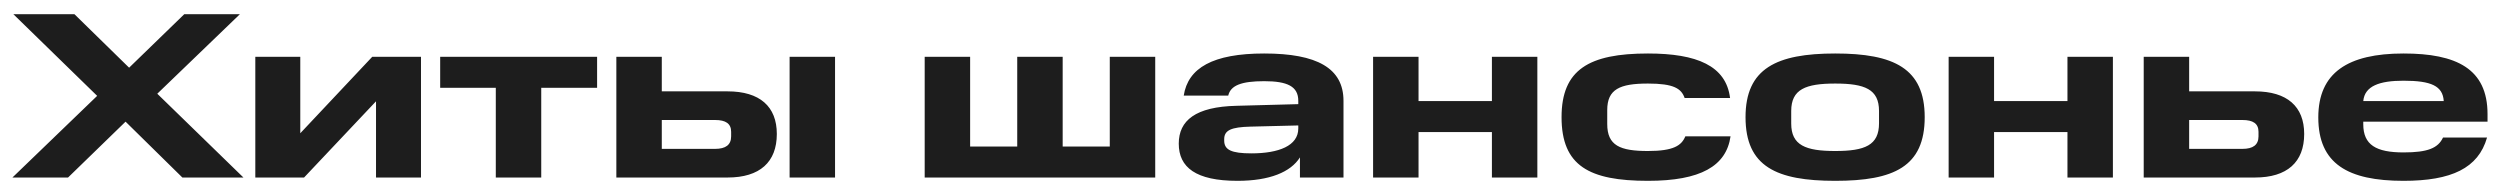 <?xml version="1.0" encoding="UTF-8"?> <svg xmlns="http://www.w3.org/2000/svg" width="169" height="13" viewBox="0 0 169 13" fill="none"> <path d="M12.328 12H16.456L10.632 6.336L16.216 0.96H12.456L8.728 4.576L5.032 0.96H0.904L6.568 6.48L0.84 12H4.6L8.488 8.224L12.328 12ZM17.259 3.84V12H20.555L25.419 6.848V12H28.459V3.84H25.163L20.299 9.008V3.84H17.259ZM33.516 5.936V12H36.588V5.936H40.364V3.84H29.756V5.936H33.516ZM41.665 12H49.185C51.361 12 52.513 10.96 52.513 9.056C52.513 7.2 51.361 6.176 49.185 6.176H44.737V3.84H41.665V12ZM49.425 9.216C49.425 9.792 49.057 10.064 48.337 10.064H44.737V8.112H48.337C49.057 8.112 49.425 8.352 49.425 8.912V9.216ZM53.377 3.84V12H56.449V3.84H53.377ZM62.509 3.84V12H78.093V3.84H75.021V9.904H71.837V3.84H68.765V9.904H65.581V3.84H62.509ZM79.684 9.712C79.684 11.312 80.836 12.224 83.652 12.224C85.828 12.224 87.252 11.632 87.876 10.64V12H90.82V6.816C90.82 4.608 89.028 3.616 85.46 3.616C81.988 3.616 80.308 4.592 80.02 6.464H83.028C83.188 5.776 83.908 5.488 85.46 5.488C87.028 5.488 87.764 5.84 87.764 6.816V7.04L83.588 7.152C80.82 7.216 79.684 8.144 79.684 9.712ZM82.756 9.504V9.408C82.756 8.8 83.236 8.592 84.532 8.56L87.764 8.48V8.688C87.764 9.856 86.436 10.368 84.596 10.368C83.236 10.368 82.756 10.128 82.756 9.504ZM92.821 3.84V12H95.893V8.928H100.853V12H103.925V3.84H100.853V6.832H95.893V3.84H92.821ZM105.561 7.92C105.561 11.216 107.433 12.224 111.401 12.224C114.953 12.224 116.697 11.232 116.985 9.216H113.929C113.673 9.84 113.129 10.208 111.401 10.208C109.513 10.208 108.649 9.84 108.649 8.384V7.44C108.649 6.032 109.497 5.648 111.401 5.648C113.145 5.648 113.657 5.984 113.881 6.624H116.953C116.681 4.448 114.713 3.616 111.401 3.616C107.417 3.616 105.561 4.704 105.561 7.92ZM127.022 8.336C127.022 9.824 126.062 10.208 124.062 10.208C122.062 10.208 121.086 9.824 121.086 8.352V7.504C121.086 6.032 122.062 5.648 124.062 5.648C126.062 5.648 127.022 6.032 127.022 7.504V8.336ZM117.998 7.92C117.998 11.264 120.094 12.224 124.062 12.224C128.03 12.224 130.11 11.264 130.11 7.92C130.11 4.624 128.03 3.616 124.062 3.616C120.094 3.616 117.998 4.624 117.998 7.92ZM131.728 3.84V12H134.799V8.928H139.76V12H142.832V3.84H139.76V6.832H134.799V3.84H131.728ZM144.915 12H152.435C154.611 12 155.763 10.96 155.763 9.056C155.763 7.2 154.611 6.176 152.435 6.176H147.987V3.84H144.915V12ZM152.675 9.216C152.675 9.792 152.307 10.064 151.587 10.064H147.987V8.112H151.587C152.307 8.112 152.675 8.352 152.675 8.912V9.216ZM162.477 5.456C164.349 5.456 165.133 5.808 165.197 6.832H159.757C159.853 5.808 160.861 5.456 162.477 5.456ZM156.717 7.936C156.717 11.072 158.717 12.224 162.477 12.224C165.709 12.224 167.533 11.376 168.125 9.296H165.149C164.813 10.016 164.109 10.304 162.477 10.304C160.621 10.304 159.757 9.792 159.757 8.4V8.224H168.157V7.712C168.157 4.64 166.045 3.616 162.477 3.616C158.717 3.616 156.717 4.912 156.717 7.936Z" fill="#1D1D1D"></path> </svg> 